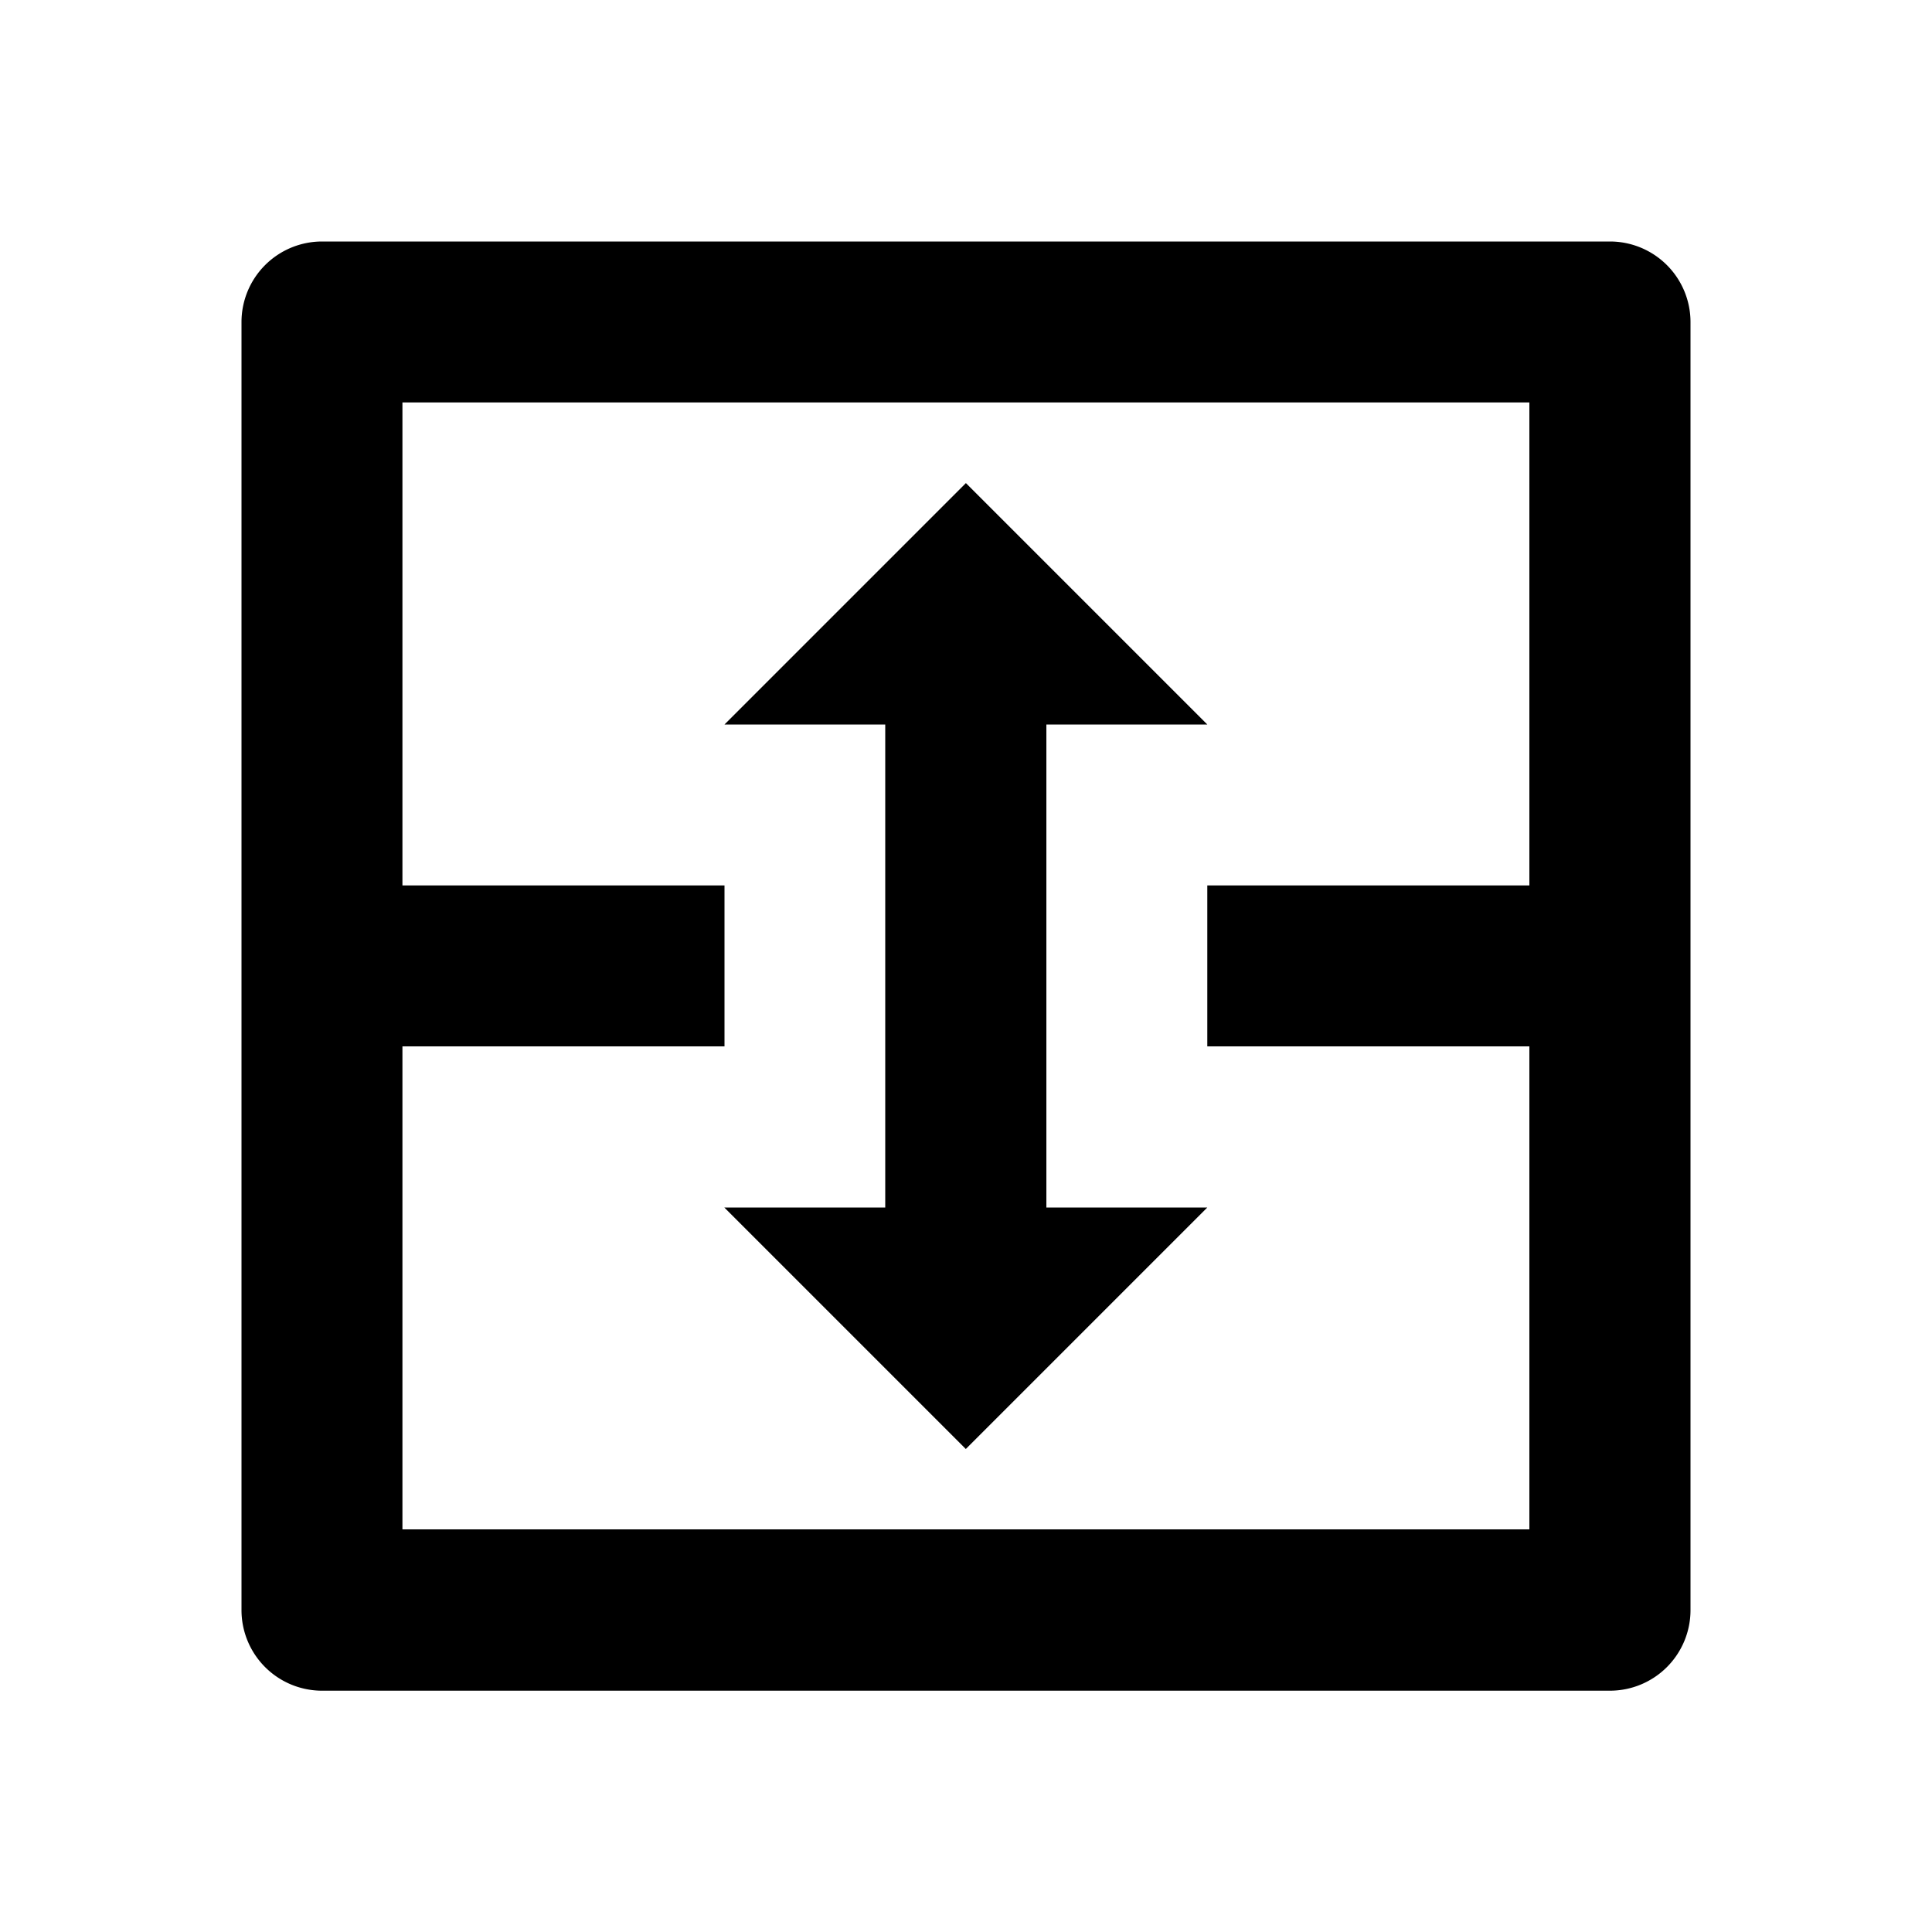 <svg xmlns="http://www.w3.org/2000/svg" viewBox="0 0 1024 1024" version="1.1"><path d="M853.3 128a42.7 42.7 0 0 1 42.7 42.7v682.7a42.7 42.7 0 0 1-42.7 42.7H170.7a42.7 42.7 0 0 1-42.7-42.7V170.7a42.7 42.7 0 0 1 42.7-42.7h682.7z m-42.7 85.3H213.3v256L384 469.3v85.3H213.3v256h597.3v-256h-170.7v-85.3l170.7-0V213.3z m-298.7 42.7l128 128h-85.3v256h85.3l-128 128-128-128h85.3V384H384l128-128z" p-id="21709"></path></svg>